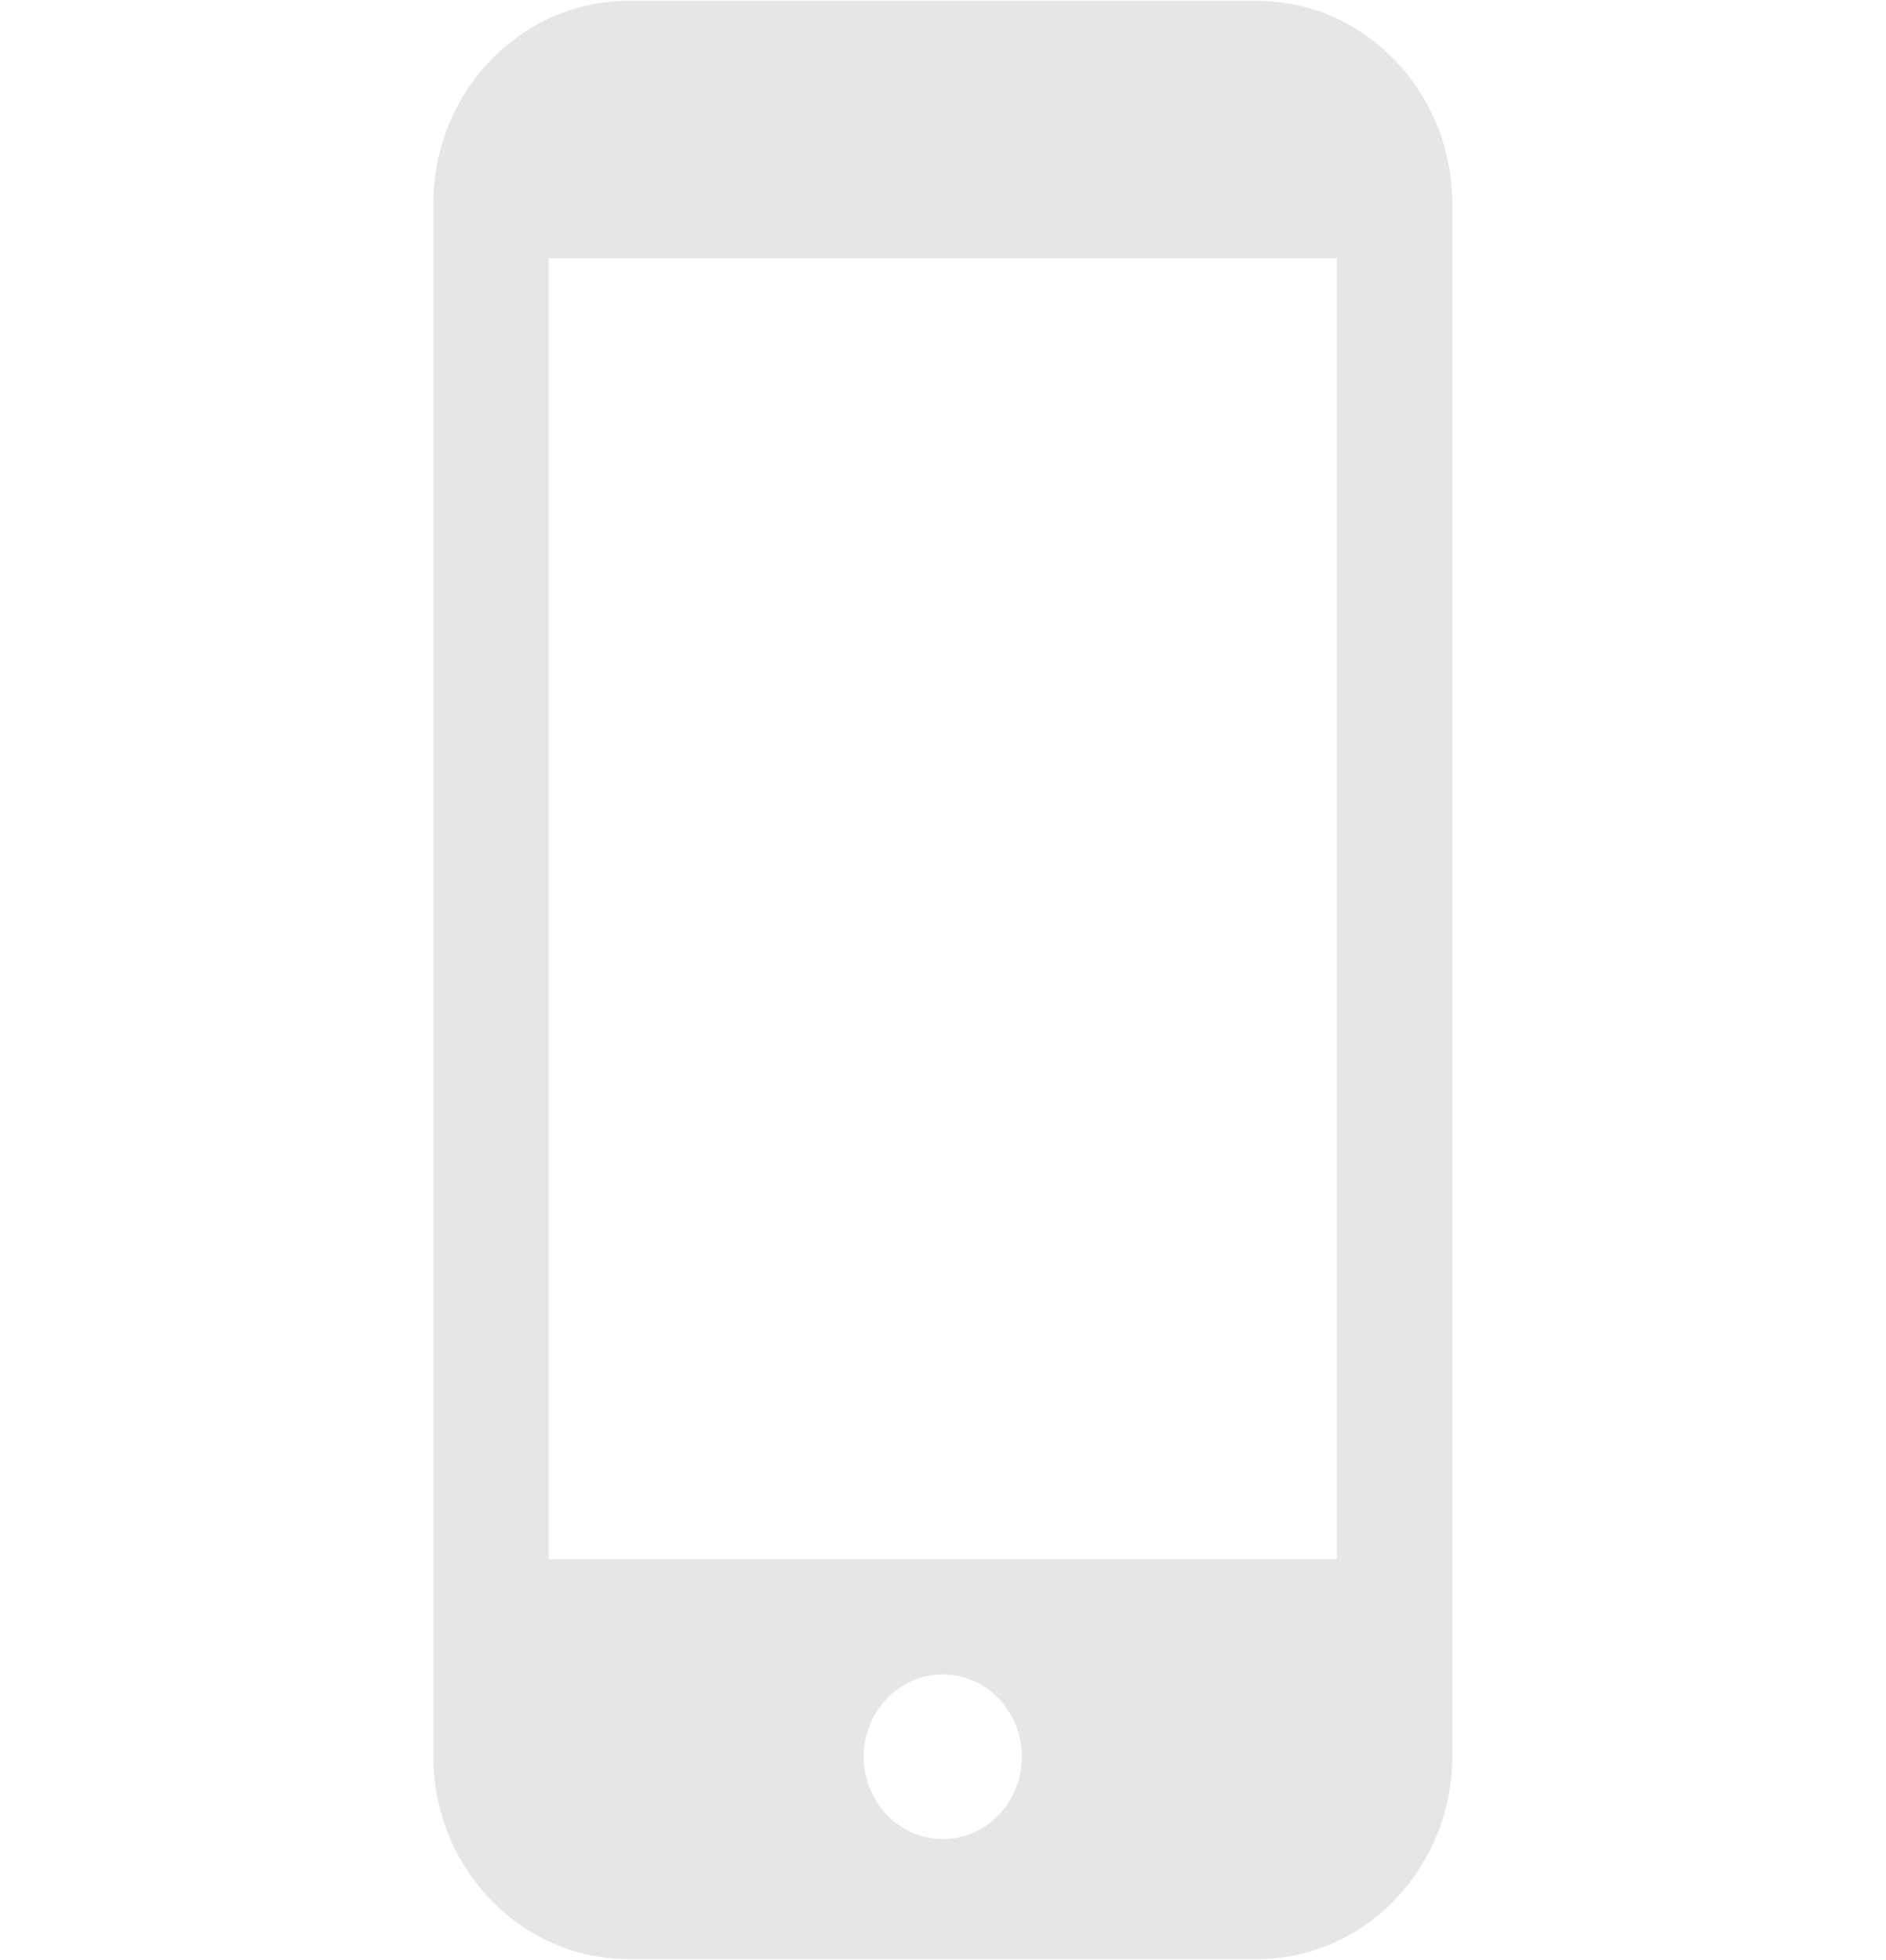 <svg width="585" height="608" viewBox="0 0 585 608" fill="none" xmlns="http://www.w3.org/2000/svg">
<g clip-path="url(#clip0_1740_353)">
<path d="M389.952 0.273H194.914C161.546 0.273 134.398 28.54 134.398 63.29V544.635C134.398 579.381 161.546 607.652 194.914 607.652H389.952C423.322 607.652 450.468 579.38 450.468 544.64V63.29C450.468 28.54 423.322 0.273 389.952 0.273ZM292.433 570.429C278.911 570.429 267.91 558.971 267.91 544.893C267.91 530.81 278.91 519.357 292.433 519.357C305.954 519.357 316.955 530.81 316.955 544.893C316.955 558.971 305.954 570.429 292.433 570.429ZM414.642 80.076V483.598H170.223V80.076H414.642Z" fill="#E6E6E6"/>
</g>
<defs>
<clipPath id="clip0_1740_353">
<rect width="583.278" height="607.378" fill="white" transform="translate(0.797 0.273)"/>
</clipPath>
</defs>
</svg>
